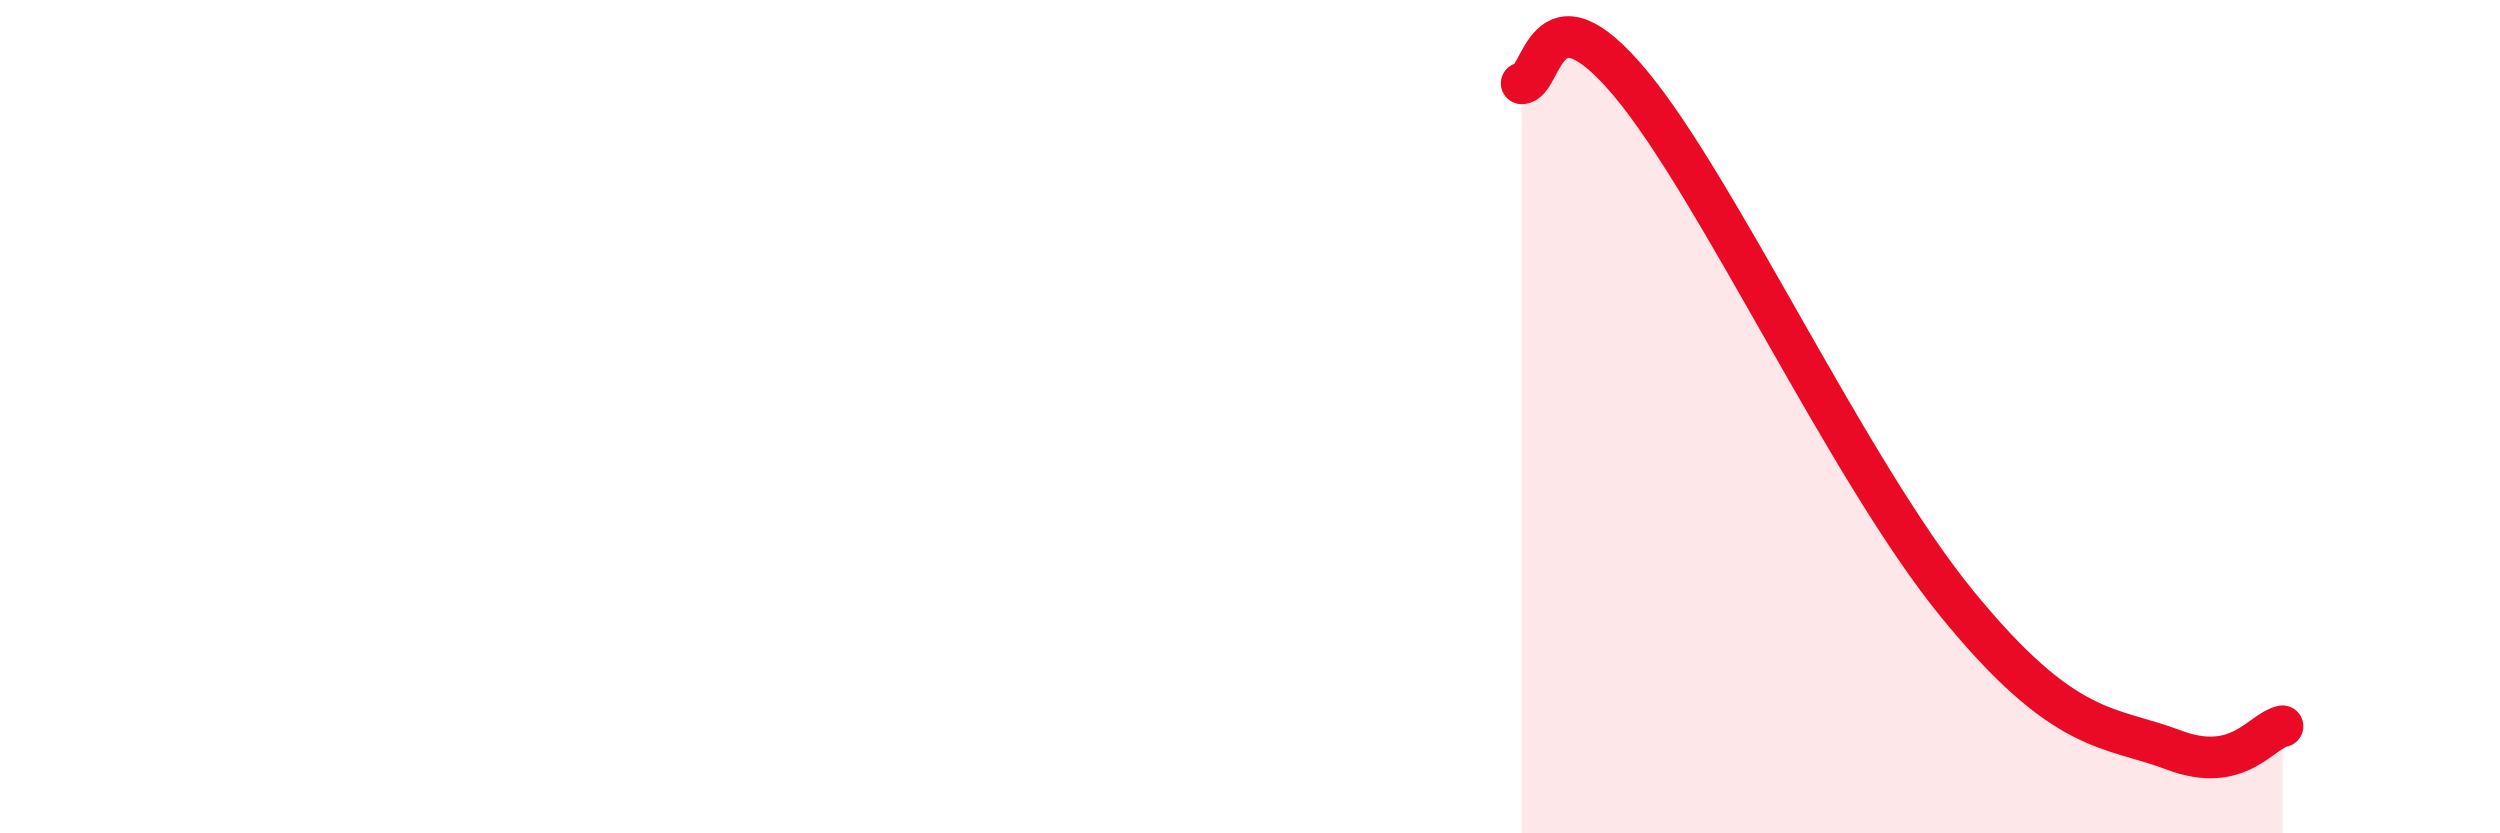
    <svg width="60" height="20" viewBox="0 0 60 20" xmlns="http://www.w3.org/2000/svg">
      <path
        d="M 36.52,2 C 37.04,2 37.04,-0.5 39.13,2 C 41.22,4.5 44.35,11.28 46.96,14.48 C 49.57,17.68 50.61,17.41 52.17,18 C 53.73,18.59 54.26,17.54 54.78,17.43L54.78 20L36.52 20Z"
        fill="#EB0A25"
        opacity="0.1"
        stroke-linecap="round"
        stroke-linejoin="round"
      />
      <path
        d="M 36.52,2 C 37.04,2 37.04,-0.5 39.13,2 C 41.22,4.5 44.35,11.28 46.96,14.48 C 49.57,17.68 50.61,17.41 52.17,18 C 53.73,18.59 54.26,17.54 54.78,17.43"
        stroke="#EB0A25"
        stroke-width="1"
        fill="none"
        stroke-linecap="round"
        stroke-linejoin="round"
      />
    </svg>
  